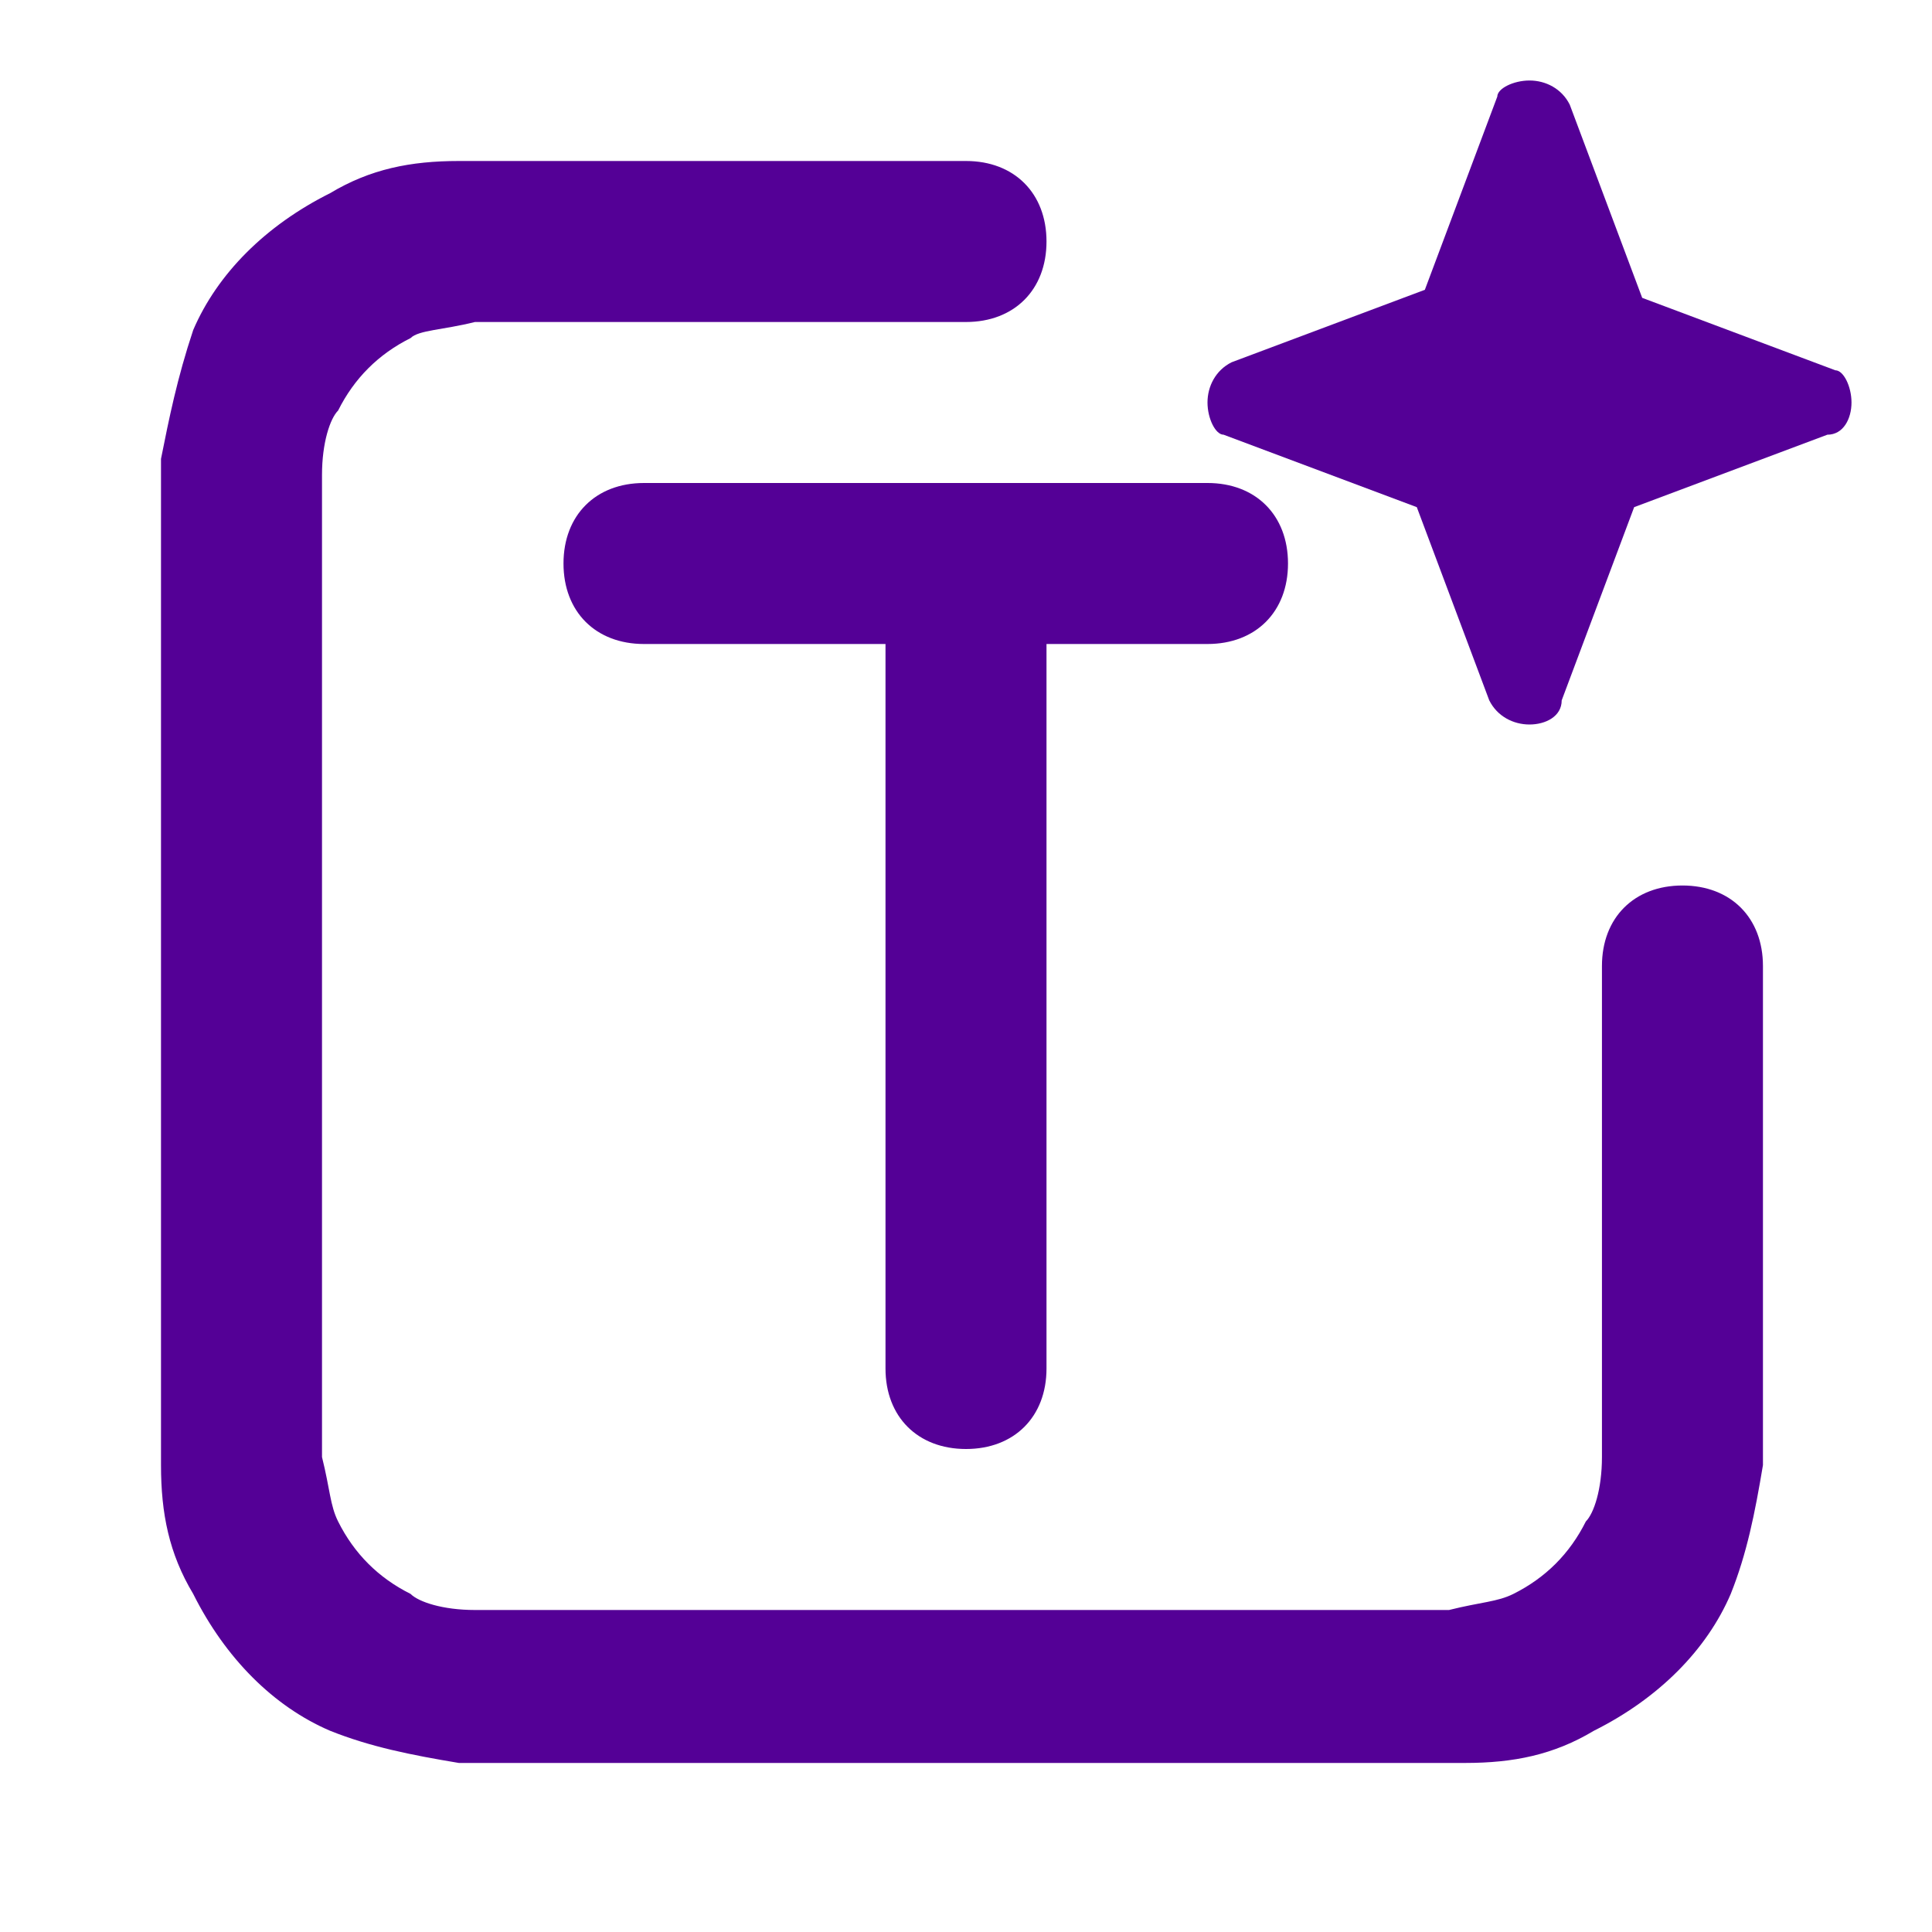 <?xml version="1.0" standalone="no"?><!DOCTYPE svg PUBLIC "-//W3C//DTD SVG 1.1//EN" "http://www.w3.org/Graphics/SVG/1.1/DTD/svg11.dtd"><svg t="1717149658827" class="icon" viewBox="0 0 1024 1024" version="1.1" xmlns="http://www.w3.org/2000/svg" p-id="42069" xmlns:xlink="http://www.w3.org/1999/xlink" width="200" height="200"><path d="M640 213.333c0-8.533 4.267-17.067 12.8-21.333l102.4-38.4 38.4-102.4c0-4.267 8.533-8.533 17.067-8.533s17.067 4.267 21.333 12.8l38.4 102.4 102.4 38.4c4.267 0 8.533 8.533 8.533 17.067s-4.267 17.067-12.8 17.067l-102.4 38.4-38.4 102.4c0 8.533-8.533 12.8-17.067 12.8s-17.067-4.267-21.333-12.8l-38.4-102.4-102.4-38.4c-4.267 0-8.533-8.533-8.533-17.067z" p-id="42070" fill="#540096"></path><path d="M332.8 85.333H243.2c-25.6 0-46.933 4.267-68.267 17.067-34.133 17.067-59.733 42.667-72.533 72.533-8.533 25.6-12.8 46.933-17.067 68.267v533.333c0 25.6 4.267 46.933 17.067 68.267 17.067 34.133 42.667 59.733 72.533 72.533 21.333 8.533 42.667 12.8 68.267 17.067h533.333c25.6 0 46.933-4.267 68.267-17.067 34.133-17.067 59.733-42.667 72.533-72.533 8.533-21.333 12.8-42.667 17.067-68.267V512c0-25.6-17.067-42.667-42.667-42.667s-42.667 17.067-42.667 42.667v260.267c0 17.067-4.267 29.867-8.533 34.133-8.533 17.067-21.333 29.867-38.4 38.4-8.533 4.267-17.067 4.267-34.133 8.533H251.733c-17.067 0-29.867-4.267-34.133-8.533-17.067-8.533-29.867-21.333-38.4-38.4-4.267-8.533-4.267-17.067-8.533-34.133V332.8 251.733c0-17.067 4.267-29.867 8.533-34.133 8.533-17.067 21.333-29.867 38.4-38.4 4.267-4.267 17.067-4.267 34.133-8.533H512c25.6 0 42.667-17.067 42.667-42.667s-17.067-42.667-42.667-42.667H332.8z" p-id="42071" fill="#540096"></path><path d="M341.333 256c-25.6 0-42.667 17.067-42.667 42.667s17.067 42.667 42.667 42.667h128v384c0 25.6 17.067 42.667 42.667 42.667s42.667-17.067 42.667-42.667V341.333h85.333c25.6 0 42.667-17.067 42.667-42.667s-17.067-42.667-42.667-42.667H341.333z" p-id="42072" fill="#540096"></path></svg>